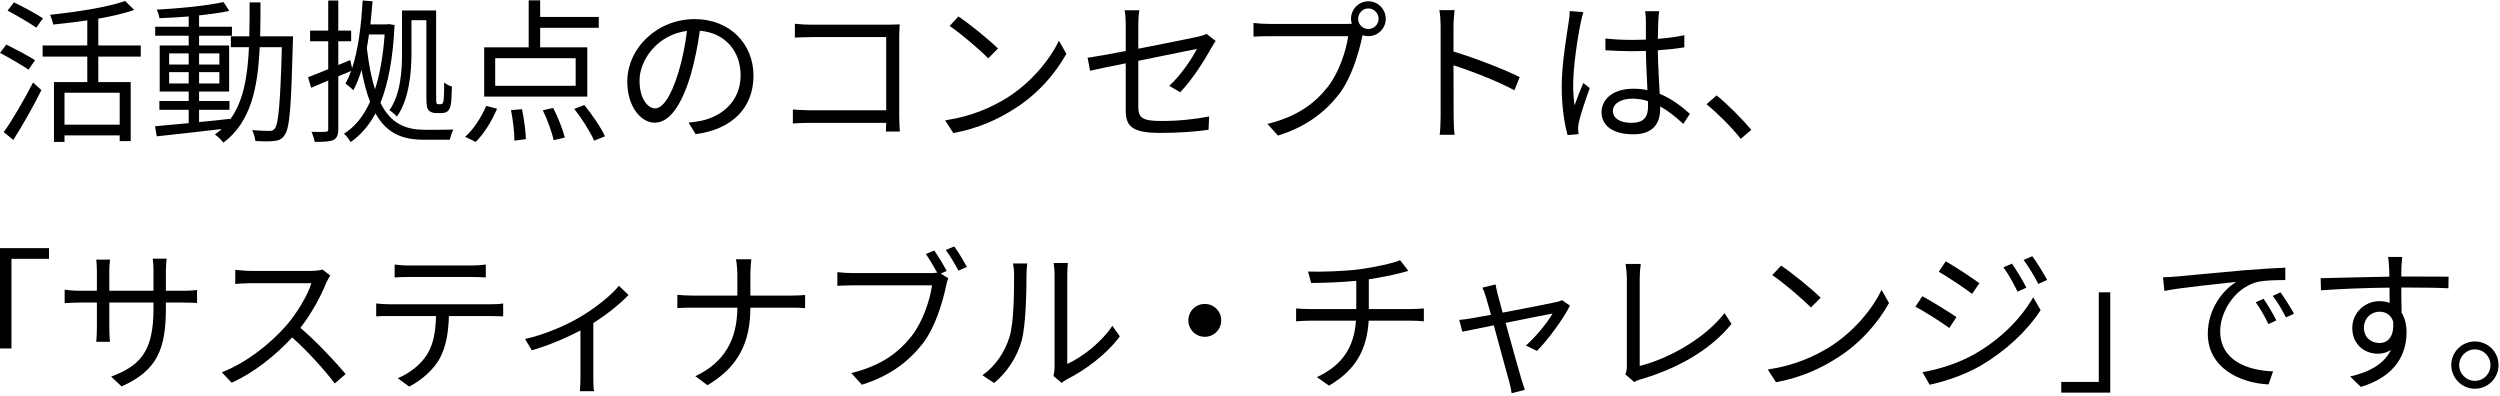 <svg width="903" height="143" viewBox="0 0 903 143" fill="none" xmlns="http://www.w3.org/2000/svg">
<path d="M15.512 6.624C13.16 5.056 8.456 2.48 5.04 0.856L2.744 3.824C6.16 5.672 10.808 8.36 13.104 9.984L15.512 6.624ZM12.656 21.744C10.192 20.176 5.544 17.712 2.296 16.088L0 19.112C3.416 20.904 8.008 23.592 10.304 25.16L12.656 21.744ZM4.816 50.528C8.12 45.376 12.04 38.432 14.952 32.552L11.928 29.808C8.68 36.136 4.368 43.528 1.344 47.728L4.816 50.528ZM43.232 45.04H23.296V33.504H43.232V45.04ZM50.848 20.456V16.424H35.504V6.736C40.32 5.896 44.856 4.832 48.496 3.6L45.192 0.352C38.976 2.592 27.72 4.328 18.088 5.336C18.48 6.288 19.04 7.856 19.208 8.864C23.184 8.472 27.44 7.968 31.528 7.352V16.424H15.4V20.456H31.528V29.64H19.488V51.256H23.296V48.904H43.232V50.976H47.208V29.64H35.504V20.456H50.848Z" fill="black"/>
<path d="M61.096 30.144V26.056H68.152V30.144H61.096ZM61.096 19.28H68.152V23.312H61.096V19.28ZM79.24 19.28V23.312H71.904V19.28H79.24ZM79.24 30.144H71.904V26.056H79.24V30.144ZM93.968 13.12C94.08 9.2 94.08 5.056 94.08 0.856H90.16C90.16 5.112 90.16 9.2 90.048 13.12H83.384V17.04H89.936C89.432 27.568 87.976 36.584 83.104 43.192V42.912C79.352 43.36 75.544 43.752 71.904 44.088V39.664H82.88V36.472H71.904V33.056H82.768V16.424H71.904V12.896H83.776V9.648H71.904V5.56C75.992 5.112 79.8 4.608 82.824 3.936L80.752 0.744C74.984 2.032 64.904 3.04 56.616 3.488C57.064 4.328 57.456 5.672 57.624 6.568C60.928 6.456 64.568 6.232 68.152 5.952V9.648H56.056V12.896H68.152V16.424H57.68V33.056H68.152V36.472H57.568V39.664H68.152V44.48C63.56 44.928 59.36 45.32 56 45.6L56.616 49.24C62.888 48.568 71.568 47.616 80.08 46.608C79.296 47.28 78.512 47.952 77.616 48.568C78.624 49.24 80.08 50.64 80.696 51.536C90.552 44.144 93.128 31.936 93.8 17.04H101.808C101.248 37.368 100.576 44.76 99.288 46.384C98.728 47.112 98.224 47.28 97.272 47.28C96.208 47.28 93.744 47.224 91.056 47C91.672 48.064 92.12 49.8 92.232 50.92C94.808 51.088 97.44 51.144 99.008 50.92C100.688 50.752 101.808 50.304 102.76 48.848C104.664 46.496 105.168 38.712 105.784 15.248C105.784 14.688 105.84 13.12 105.84 13.12H93.968Z" fill="black"/>
<path d="M148.624 7.296H154V34.176C154 38.32 154.224 39.16 154.896 39.888C155.512 40.56 156.52 40.84 157.472 40.84H159.432C160.272 40.84 161 40.672 161.616 40.224C162.176 39.776 162.568 39.104 162.792 37.928C163.072 36.92 163.184 33.784 163.24 31.264C162.288 30.984 161.112 30.424 160.44 29.752C160.44 32.552 160.384 34.736 160.272 35.8C160.16 36.696 160.048 37.088 159.88 37.312C159.712 37.536 159.432 37.648 159.096 37.648H158.256C158.032 37.648 157.808 37.536 157.696 37.368C157.528 37.088 157.528 36.136 157.528 34.568V3.768H145.208V19.056C145.208 25.496 144.76 33.896 140.672 39.832C141.4 40.224 142.8 41.456 143.36 42.128C147.84 35.744 148.624 26.056 148.624 19.056V7.296ZM138.936 12.448C138.376 20.232 137.2 26.84 135.464 32.216C134.176 28.296 133.224 23.424 132.496 17.32C132.776 15.752 133.056 14.128 133.28 12.448H138.936ZM140.392 8.696L139.72 8.808H133.784C134.064 6.12 134.344 3.32 134.568 0.464L130.984 0.184C130.48 9.256 129.416 17.88 127.176 24.656L126.504 21.688L122.192 23.48V14.912H126.84V11.048H122.192V0.184H118.552V11.048H112V14.912H118.552V24.992C115.808 26.112 113.288 27.12 111.272 27.904L112.392 31.712L118.552 29.08V46.664C118.552 47.392 118.272 47.616 117.6 47.616C116.928 47.672 114.856 47.672 112.504 47.616C113.008 48.68 113.512 50.304 113.68 51.256C116.984 51.256 119.112 51.144 120.4 50.584C121.688 49.912 122.192 48.792 122.192 46.664V27.568L126.84 25.608C126.224 27.288 125.552 28.8 124.768 30.2C125.552 30.704 127.008 31.936 127.624 32.608C128.8 30.424 129.752 27.96 130.592 25.272C131.432 29.864 132.44 33.672 133.672 36.752C131.264 42.072 128.128 45.88 124.264 48.288C125.104 49.016 126.112 50.416 126.672 51.312C130.256 48.792 133.224 45.432 135.632 40.952C139.832 48.512 145.768 50.472 153.16 50.472H162.456C162.68 49.464 163.24 47.728 163.744 46.776C162.12 46.888 154.784 46.888 153.384 46.888C146.72 46.832 141.232 44.872 137.424 37.144C140.224 30.2 141.96 21.016 142.52 9.032L140.392 8.696Z" fill="black"/>
<path d="M207.928 30.984H178.864V21.016H207.928V30.984ZM212.128 17.096H195.104V10.04H216.272V6.12H195.104V0.128H190.96V17.096H174.888V34.904H212.128V17.096ZM171.808 51.256C174.832 48.344 177.688 43.64 179.536 39.272L175.616 38.264C173.824 42.408 170.968 46.888 168 49.408L171.808 51.256ZM184.576 39.776C185.304 43.36 185.808 48.008 185.808 50.808L189.952 50.248C189.896 47.56 189.28 42.968 188.552 39.44L184.576 39.776ZM196.056 39.832C197.736 43.248 199.416 47.896 199.976 50.64L204.008 49.688C203.336 46.888 201.544 42.352 199.808 38.992L196.056 39.832ZM207.424 39.328C210.224 42.912 213.304 47.728 214.592 50.808L218.512 49.24C217.112 46.104 213.92 41.456 211.064 37.928L207.424 39.328Z" fill="black"/>
<path d="M236.656 39.16C234.248 39.16 231 36.08 231 29.08C231 21.632 237.496 12.504 248.136 11.16C247.52 16.256 246.456 21.52 245.056 26.112C242.2 35.464 239.12 39.16 236.656 39.16ZM251.272 48.456C264.488 46.72 272.16 38.936 272.16 27.288C272.16 16.088 263.872 6.904 250.88 6.904C237.328 6.904 226.576 17.432 226.576 29.472C226.576 38.6 231.56 44.312 236.488 44.312C241.64 44.312 246.064 38.432 249.48 27.064C250.992 21.856 252.056 16.256 252.784 11.104C262.192 11.888 267.512 18.776 267.512 27.176C267.512 36.752 260.568 42.016 253.456 43.584C252.112 43.864 250.432 44.144 248.696 44.256L251.272 48.456Z" fill="black"/>
<path d="M325.024 47.504C324.968 46.608 324.8 44.088 324.8 42.072V13.176C324.8 11.832 324.912 10.096 324.968 8.808C323.848 8.864 322.168 8.92 320.824 8.92H293.216C291.424 8.92 288.96 8.808 287.112 8.584V13.568C288.456 13.512 291.2 13.4 293.272 13.4H320.096V39.832H292.6C290.248 39.832 287.84 39.664 286.384 39.552V44.592C287.896 44.48 290.416 44.368 292.712 44.368H320.096C320.04 45.712 320.04 46.888 319.984 47.504H325.024Z" fill="black"/>
<path d="M346.192 5.952L343 9.368C347.144 12.168 354.144 18.16 356.944 21.072L360.472 17.544C357.336 14.408 350.168 8.584 346.192 5.952ZM341.376 43.472L344.344 48.064C353.696 46.328 360.752 42.912 366.352 39.328C374.808 34.064 381.304 26.448 385.168 19.448L382.48 14.688C379.232 21.576 372.4 29.864 363.776 35.296C358.456 38.6 351.176 42.016 341.376 43.472Z" fill="black"/>
<path d="M426.272 33.336C430.752 28.688 435.12 21.688 437.696 17.04C438.088 16.312 438.704 15.36 439.096 14.8L435.792 12.224C435.12 12.616 434.056 12.952 432.824 13.232C430.472 13.736 420.672 15.752 411.152 17.6V8.864C411.152 7.24 411.264 5.336 411.544 3.712H406.224C406.504 5.336 406.616 7.184 406.616 8.864V18.44C400.68 19.56 395.36 20.512 392.84 20.848L393.736 25.552C395.976 25.048 400.96 23.984 406.616 22.864V39.776C406.616 45.32 408.52 48.008 418.936 48.008C425.936 48.008 431.536 47.56 436.52 46.888L436.744 42.072C431.144 43.136 425.768 43.696 419.272 43.696C412.552 43.696 411.152 42.464 411.152 38.6V21.968C421.064 19.952 431.368 17.88 432.32 17.656C430.64 21.016 426.552 27.176 422.352 30.984L426.272 33.336Z" fill="black"/>
<path d="M494.256 10.488C492.184 10.488 490.56 8.808 490.56 6.792C490.56 4.776 492.184 3.04 494.256 3.04C496.272 3.04 497.952 4.776 497.952 6.792C497.952 8.808 496.272 10.488 494.256 10.488ZM458.36 8.64C456.512 8.64 454.272 8.472 452.76 8.304V13.232C454.16 13.176 456.12 13.064 458.304 13.064H486.976C486.192 18.44 483.616 26.224 479.64 31.32C474.936 37.312 468.664 42.072 457.8 44.76L461.608 48.96C471.856 45.768 478.52 40.56 483.672 34.008C488.096 28.24 490.784 19.224 492.016 13.344L492.128 12.728C492.8 12.952 493.528 13.064 494.256 13.064C497.728 13.064 500.528 10.264 500.528 6.792C500.528 3.32 497.728 0.464 494.256 0.464C490.784 0.464 487.984 3.32 487.984 6.792C487.984 7.408 488.096 8.024 488.264 8.584C487.592 8.64 486.976 8.64 486.416 8.64H458.36Z" fill="black"/>
<path d="M548.912 27.848C542.976 24.88 532.392 20.848 525 18.608V9.48C525 7.8 525.224 5.392 525.392 3.656H519.904C520.24 5.392 520.352 7.912 520.352 9.48V42.072C520.352 44.144 520.24 46.888 520.016 48.68H525.392C525.168 46.832 525.056 43.864 525.056 42.072L525 23.592C531.216 25.552 540.904 29.304 547.008 32.608L548.912 27.848Z" fill="black"/>
<path d="M567 3.992C567 5.168 566.832 6.624 566.608 7.912C565.936 12.504 564.088 23.088 564.088 31.208C564.088 38.712 565.096 44.816 566.216 48.792L570.192 48.456C570.136 47.896 570.024 47.112 570.024 46.552C569.968 45.88 570.136 44.816 570.304 44.088C570.864 41.344 572.824 35.688 574.224 31.824L571.872 29.976C570.92 32.216 569.632 35.52 568.736 38.04C568.344 35.352 568.232 33.168 568.232 30.48C568.232 24.264 569.856 13.288 570.976 8.136C571.144 7.128 571.592 5.28 571.928 4.384L567 3.992ZM595.28 38.376C595.28 42.072 593.936 44.368 589.232 44.368C585.256 44.368 582.568 42.8 582.568 40.056C582.568 37.48 585.424 35.632 589.568 35.632C591.528 35.632 593.432 35.912 595.224 36.528C595.28 37.2 595.28 37.872 595.28 38.376ZM610.4 41.12C607.488 38.544 603.96 35.688 599.48 33.896C599.256 29.248 598.864 23.704 598.808 18.16C602.112 17.936 605.36 17.6 608.384 17.096V12.728C605.416 13.344 602.168 13.792 598.808 14.016C598.864 11.44 598.92 8.864 598.976 7.352C599.032 6.232 599.144 5.112 599.312 4.048H594.216C594.384 5 594.496 6.456 594.496 7.408V14.296C592.76 14.352 591.024 14.408 589.288 14.408C586.04 14.408 583.016 14.24 579.88 13.904V18.16C583.128 18.328 586.04 18.496 589.176 18.496C590.968 18.496 592.704 18.44 594.496 18.384C594.552 22.976 594.888 28.296 595.056 32.552C593.488 32.216 591.752 32.048 589.904 32.048C582.624 32.048 578.48 35.856 578.48 40.504C578.48 45.432 582.568 48.512 590.016 48.512C597.52 48.512 599.648 44.032 599.648 39.44V38.432C602.504 40 605.248 42.184 607.992 44.76L610.4 41.12Z" fill="black"/>
<path d="M632.576 46.888C629.104 42.8 624.064 37.704 620.032 34.456L616.392 37.648C620.368 40.896 625.184 45.656 628.768 50.136L632.576 46.888Z" fill="black"/>
<path d="M0 125.856H4.144V93.488H17.696V89.624H0V125.856Z" fill="black"/>
<path d="M59.92 105.024V98.024C59.92 95.84 60.144 93.992 60.2 93.432H55.16C55.272 93.992 55.44 95.84 55.44 98.024V105.024H39.48V97.856C39.48 95.896 39.704 94.328 39.76 93.768H34.776C34.832 94.328 35 96.064 35 97.856V105.024H29.008C26.6 105.024 23.856 104.744 23.352 104.632V109.504C24.024 109.448 26.544 109.28 29.008 109.28H35V118.352C35 120.48 34.832 122.888 34.776 123.448H39.704C39.648 122.888 39.48 120.424 39.48 118.352V109.28H55.44V111.632C55.44 127.312 50.344 132.128 40.152 136.048L43.904 139.576C56.728 133.864 59.92 126.192 59.92 111.24V109.28H66.08C68.544 109.28 70.616 109.392 71.176 109.448V104.744C70.448 104.856 68.544 105.024 66.08 105.024H59.92Z" fill="black"/>
<path d="M116.45 97.352C115.554 97.632 114.098 97.856 112.25 97.856H90.634C88.954 97.856 85.762 97.576 84.978 97.464V102.56C85.594 102.504 88.674 102.28 90.634 102.28H112.474C111.074 106.872 106.986 113.536 103.178 117.848C97.41 124.288 89.122 130.952 80.106 134.48L83.69 138.232C91.978 134.48 99.538 128.32 105.53 121.88C111.242 126.976 117.178 133.584 120.93 138.512L124.85 135.096C121.21 130.728 114.378 123.448 108.498 118.408C112.474 113.368 116.002 106.816 117.906 102C118.242 101.216 118.97 99.984 119.306 99.536L116.45 97.352Z" fill="black"/>
<path d="M170.266 100.04C171.89 100.04 173.85 100.096 175.474 100.208V95.56C173.85 95.784 171.834 95.896 170.266 95.896H147.586C145.794 95.896 144.114 95.728 142.546 95.56V100.208C143.946 100.096 145.794 100.04 147.642 100.04H170.266ZM140.754 109.896C139.018 109.896 137.394 109.784 135.882 109.616V114.264C137.394 114.152 139.018 114.152 140.754 114.152H157.498C157.33 119.416 156.714 124.12 154.25 128.04C152.066 131.568 148.034 134.816 143.666 136.608L147.81 139.632C152.57 137.224 156.826 133.192 158.842 129.44C161.082 125.296 161.978 120.2 162.146 114.152H177.378C178.722 114.152 180.514 114.208 181.746 114.264V109.616C180.402 109.84 178.554 109.896 177.378 109.896H140.754Z" fill="black"/>
<path d="M223.546 103.232C220.69 106.816 214.698 111.52 209.098 114.768C204.45 117.456 196.834 120.872 189.666 122.44L192.074 126.528C198.178 124.792 204.898 121.88 209.658 119.36V136.496C209.658 138.176 209.546 140.472 209.434 141.312H214.586C214.362 140.472 214.306 138.176 214.306 136.496V116.672C219.402 113.48 224.386 109.392 227.018 106.536L223.546 103.232Z" fill="black"/>
<path d="M271.034 106.76V99.256C271.034 97.576 271.202 94.776 271.37 93.656H265.826C266.106 94.776 266.33 97.52 266.33 99.2V106.76H249.81C247.794 106.76 245.778 106.592 244.658 106.48V111.296C245.778 111.184 247.794 111.128 249.922 111.128H266.33C266.274 122.664 261.682 130.896 251.154 135.88L255.522 139.128C266.834 132.52 271.034 123.448 271.034 111.128H285.874C287.61 111.128 289.906 111.184 290.802 111.296V106.536C289.906 106.648 287.778 106.76 285.93 106.76H271.034Z" fill="black"/>
<path d="M341.93 97.856C340.81 95.728 338.794 92.368 337.45 90.464L334.426 91.752C335.658 93.544 337.338 96.344 338.514 98.472C337.618 98.64 336.834 98.64 336.106 98.64H308.05C306.202 98.64 303.962 98.472 302.45 98.304V103.232C303.85 103.176 305.81 103.064 307.994 103.064H336.666C335.882 108.44 333.306 116.224 329.33 121.32C324.626 127.312 318.354 132.072 307.49 134.76L311.298 138.96C321.546 135.768 328.21 130.56 333.362 124.008C337.786 118.24 340.474 109.224 341.706 103.344C341.93 102.224 342.154 101.328 342.546 100.544L339.802 98.808L341.93 97.856ZM341.594 90.296C343.106 92.256 344.954 95.448 346.186 97.744L349.266 96.4C348.09 94.272 346.074 90.912 344.674 89.008L341.594 90.296Z" fill="black"/>
<path d="M359.066 138.344C363.77 134.48 367.354 128.992 369.034 123C370.546 117.4 370.77 105.416 370.77 99.2C370.77 97.52 370.994 95.84 371.05 95.168H365.898C366.122 96.344 366.29 97.576 366.29 99.256C366.29 105.472 366.234 116.616 364.61 121.768C362.93 127.2 359.57 132.184 354.866 135.544L359.066 138.344ZM383.482 138.288C384.042 137.84 384.546 137.448 385.386 137C391.882 133.752 399.666 128.04 404.482 121.488L401.794 117.68C397.538 124.008 390.65 129.104 385.498 131.456V99.144C385.498 97.016 385.666 95.448 385.722 95H380.57C380.626 95.448 380.906 97.016 380.906 99.144V132.688C380.906 133.808 380.738 134.928 380.514 135.824L383.482 138.288Z" fill="black"/>
<path d="M429.234 115.72C429.234 119.024 431.866 121.656 435.17 121.656C438.474 121.656 441.106 119.024 441.106 115.72C441.106 112.416 438.474 109.784 435.17 109.784C431.866 109.784 429.234 112.416 429.234 115.72Z" fill="black"/>
<path d="M494.418 111.632V100.88C498.45 100.264 502.762 99.424 505.506 98.696L508.698 97.856L505.73 93.992C502.986 95.168 496.378 96.512 491.282 97.24C485.234 98.024 476.722 98.248 472.466 98.08L473.586 102.224C477.898 102.168 484.226 102 489.882 101.44V111.632H473.026C471.346 111.632 469.386 111.52 468.154 111.408V116.056C469.442 115.944 471.346 115.832 473.138 115.832H489.77C489.098 125.856 484.45 132.128 475.658 136.216L480.026 139.296C489.658 133.696 493.746 126.304 494.362 115.832H509.986C511.386 115.832 513.066 115.944 514.298 116.056V111.408C513.122 111.52 511.106 111.632 509.874 111.632H494.418Z" fill="black"/>
<path d="M564.263 108.44C563.703 108.72 562.807 108.944 562.135 109.112C560.231 109.56 550.711 111.408 542.759 112.92L540.967 106.312C540.631 104.912 540.351 103.68 540.183 102.728L535.423 103.904C535.871 104.744 536.319 105.864 536.711 107.264C537.047 108.328 537.719 110.736 538.559 113.704C535.143 114.32 532.511 114.824 531.727 114.936C530.047 115.216 528.647 115.44 527.079 115.552L528.199 119.808C529.711 119.472 534.303 118.576 539.567 117.512C541.751 125.52 544.439 135.488 545.167 138.008C545.559 139.352 545.839 140.808 546.007 142.04L550.767 140.808C550.431 139.8 549.871 138.064 549.535 137C548.807 134.592 546.063 124.68 543.823 116.616C551.551 115.048 559.503 113.48 560.791 113.256C558.887 116.616 554.631 121.768 551.159 124.792L555.135 126.752C558.943 123 564.711 115.16 567.063 110.4L564.263 108.44Z" fill="black"/>
<path d="M590.303 138.008C591.143 137.448 592.039 137.168 592.655 137C606.599 132.912 618.135 126.024 625.415 117.008L622.895 113.088C615.951 122.104 602.959 129.496 592.263 132.184V100.432C592.263 98.808 592.431 96.736 592.655 95.336H587.167C587.335 96.456 587.615 98.92 587.615 100.432V132.464C587.615 133.584 587.447 134.312 587.055 135.208L590.303 138.008Z" fill="black"/>
<path d="M643.335 95.952L640.143 99.368C644.287 102.168 651.287 108.16 654.087 111.072L657.615 107.544C654.479 104.408 647.311 98.584 643.335 95.952ZM638.519 133.472L641.487 138.064C650.839 136.328 657.895 132.912 663.495 129.328C671.951 124.064 678.447 116.448 682.311 109.448L679.623 104.688C676.375 111.576 669.543 119.864 660.919 125.296C655.599 128.6 648.319 132.016 638.519 133.472Z" fill="black"/>
<path d="M726.719 95.224L723.639 96.568C725.487 99.088 727.335 102.392 728.735 105.36L731.927 103.904C730.639 101.272 728.119 97.24 726.719 95.224ZM734.055 92.536L730.919 93.88C732.767 96.4 734.727 99.592 736.239 102.56L739.431 101.104C738.031 98.528 735.567 94.496 734.055 92.536ZM702.807 94.384L700.287 98.136C703.535 100.04 709.639 104.072 712.327 106.144L714.959 102.28C712.551 100.544 706.111 96.232 702.807 94.384ZM694.407 134.424L696.983 138.96C702.191 137.896 709.919 135.32 715.519 132.016C724.479 126.752 732.207 119.528 737.079 112.024L734.391 107.376C729.855 115.272 722.463 122.608 713.167 127.928C707.511 131.12 700.567 133.36 694.407 134.424ZM694.351 106.984L691.831 110.792C695.247 112.528 701.295 116.448 704.095 118.464L706.671 114.544C704.207 112.808 697.655 108.776 694.351 106.984Z" fill="black"/>
<path d="M762.223 105.584H758.079V137.952H744.527V141.816H762.223V105.584Z" fill="black"/>
<path d="M817.615 107.936L814.759 109.168C816.439 111.464 818.063 114.376 819.351 117.064L822.207 115.72C821.031 113.256 818.903 109.784 817.615 107.936ZM823.719 105.584L820.919 106.872C822.711 109.224 824.335 111.968 825.679 114.656L828.591 113.312C827.247 110.848 825.063 107.432 823.719 105.584ZM781.271 100.152L781.775 105.08C787.767 103.848 802.887 102.392 807.759 101.832C802.663 104.856 797.455 111.912 797.455 120.536C797.455 132.912 809.159 138.4 819.407 138.848L821.031 134.144C812.015 133.808 801.935 130.392 801.935 119.584C801.935 113.032 806.695 104.576 814.591 102.056C817.447 101.216 822.263 101.16 825.455 101.16V96.68C821.759 96.848 816.551 97.128 810.503 97.632C800.311 98.528 789.839 99.536 786.199 99.872C785.135 99.984 783.399 100.096 781.271 100.152Z" fill="black"/>
<path d="M859.503 123.896C856.423 123.896 853.847 121.88 853.847 118.408C853.847 114.824 856.591 112.584 859.447 112.584C861.631 112.584 863.479 113.592 864.375 116C864.879 121.264 862.751 123.896 859.503 123.896ZM868.071 103.848C876.191 103.848 881.231 103.96 884.367 104.128L884.423 99.928C881.735 99.928 874.903 99.872 868.183 99.872H867.343C867.343 98.416 867.399 97.128 867.399 96.288L867.679 92.816H862.583C862.695 93.488 862.863 95.112 862.919 96.288C862.975 97.072 863.031 98.36 863.031 99.928C854.799 100.04 844.383 100.376 838.223 100.488L838.335 104.856C845.279 104.352 854.687 103.96 863.087 103.904C863.143 105.808 863.143 107.768 863.143 109.392C862.023 109 860.791 108.776 859.447 108.776C854.183 108.776 849.647 112.976 849.647 118.464C849.647 124.456 854.127 127.76 858.831 127.76C860.679 127.76 862.247 127.312 863.591 126.36C861.295 131.288 856.143 134.312 848.863 135.992L852.727 139.744C865.607 135.88 869.247 127.536 869.247 120.032C869.247 117.288 868.631 114.824 867.455 112.92C867.399 110.4 867.343 106.984 867.343 103.848H868.071Z" fill="black"/>
<path d="M893.909 123.336C889.261 123.336 885.397 127.144 885.397 131.848C885.397 136.552 889.261 140.416 893.909 140.416C898.669 140.416 902.477 136.552 902.477 131.848C902.477 127.144 898.669 123.336 893.909 123.336ZM893.909 137.56C890.829 137.56 888.253 135.04 888.253 131.848C888.253 128.768 890.829 126.192 893.909 126.192C897.101 126.192 899.565 128.768 899.565 131.848C899.565 135.04 897.101 137.56 893.909 137.56Z" fill="black"/>
</svg>
